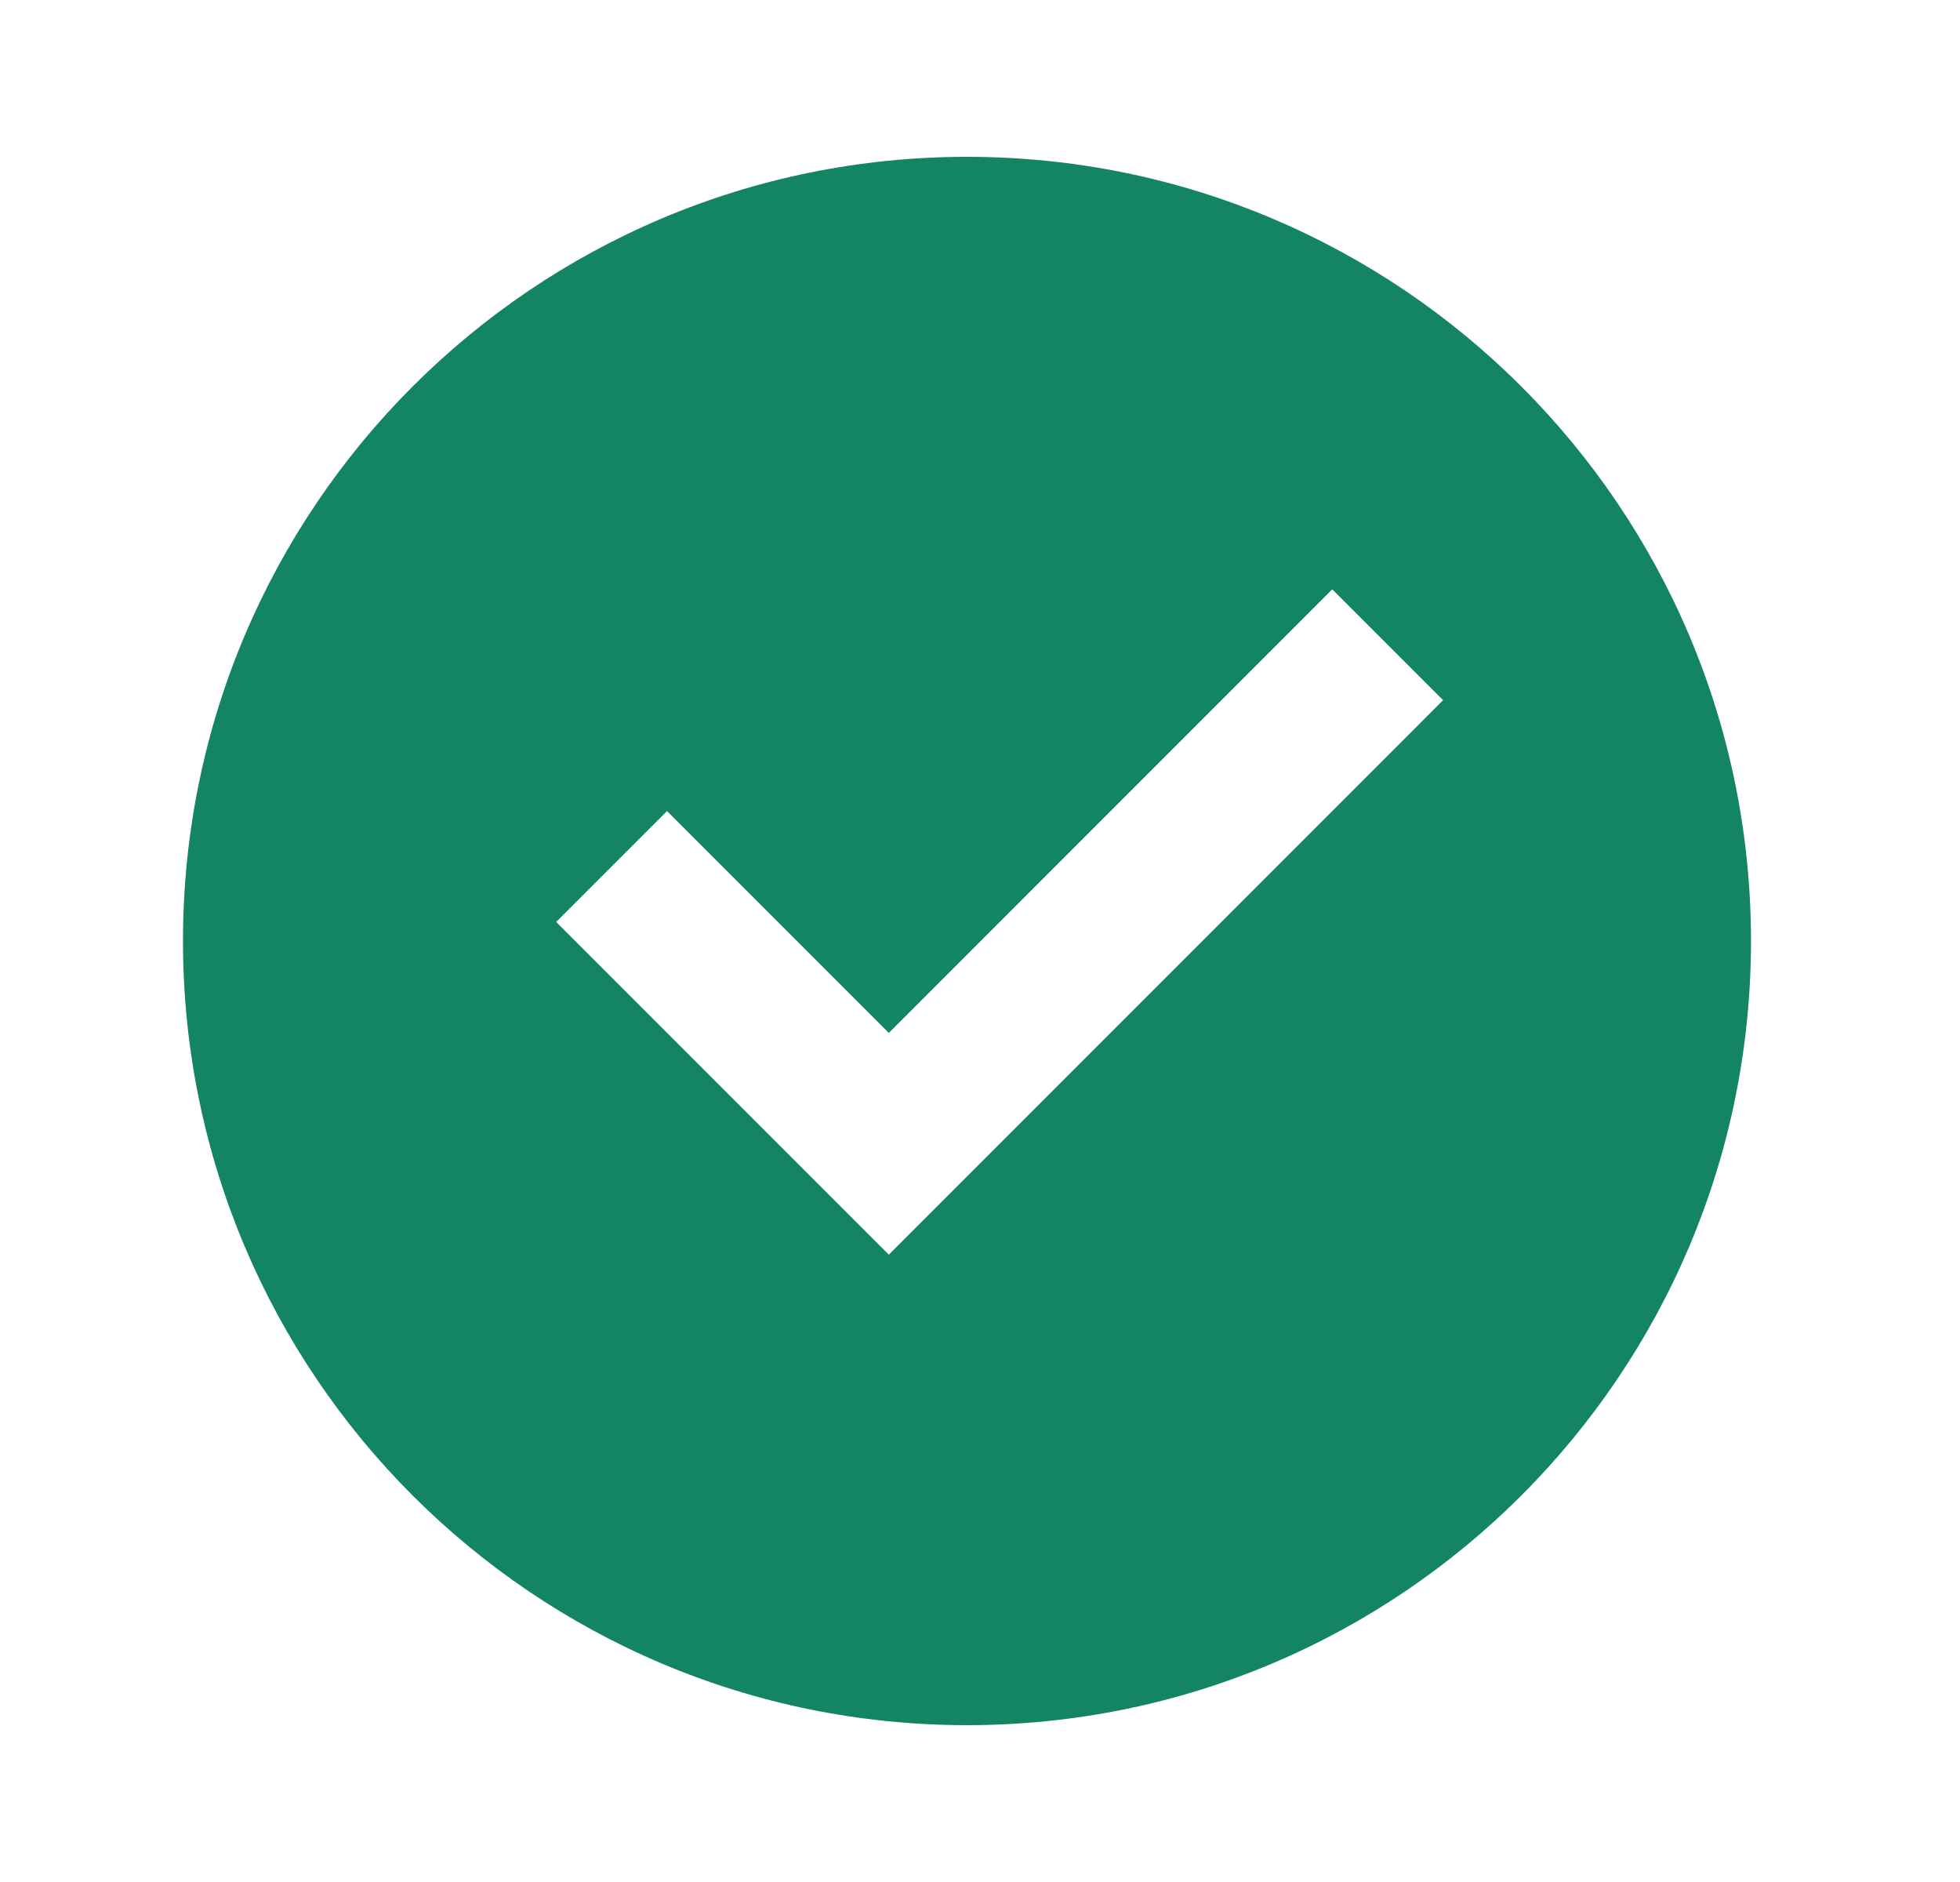 <svg width="25" height="24" viewBox="0 0 25 24" fill="none" xmlns="http://www.w3.org/2000/svg">
<path d="M12.334 22C6.811 22 2.334 17.523 2.334 12C2.334 6.477 6.811 2 12.334 2C17.857 2 22.334 6.477 22.334 12C22.334 17.523 17.857 22 12.334 22ZM11.337 16L18.407 8.929L16.993 7.515L11.337 13.172L8.508 10.343L7.094 11.757L11.337 16Z" fill="#148564"/>
</svg>

